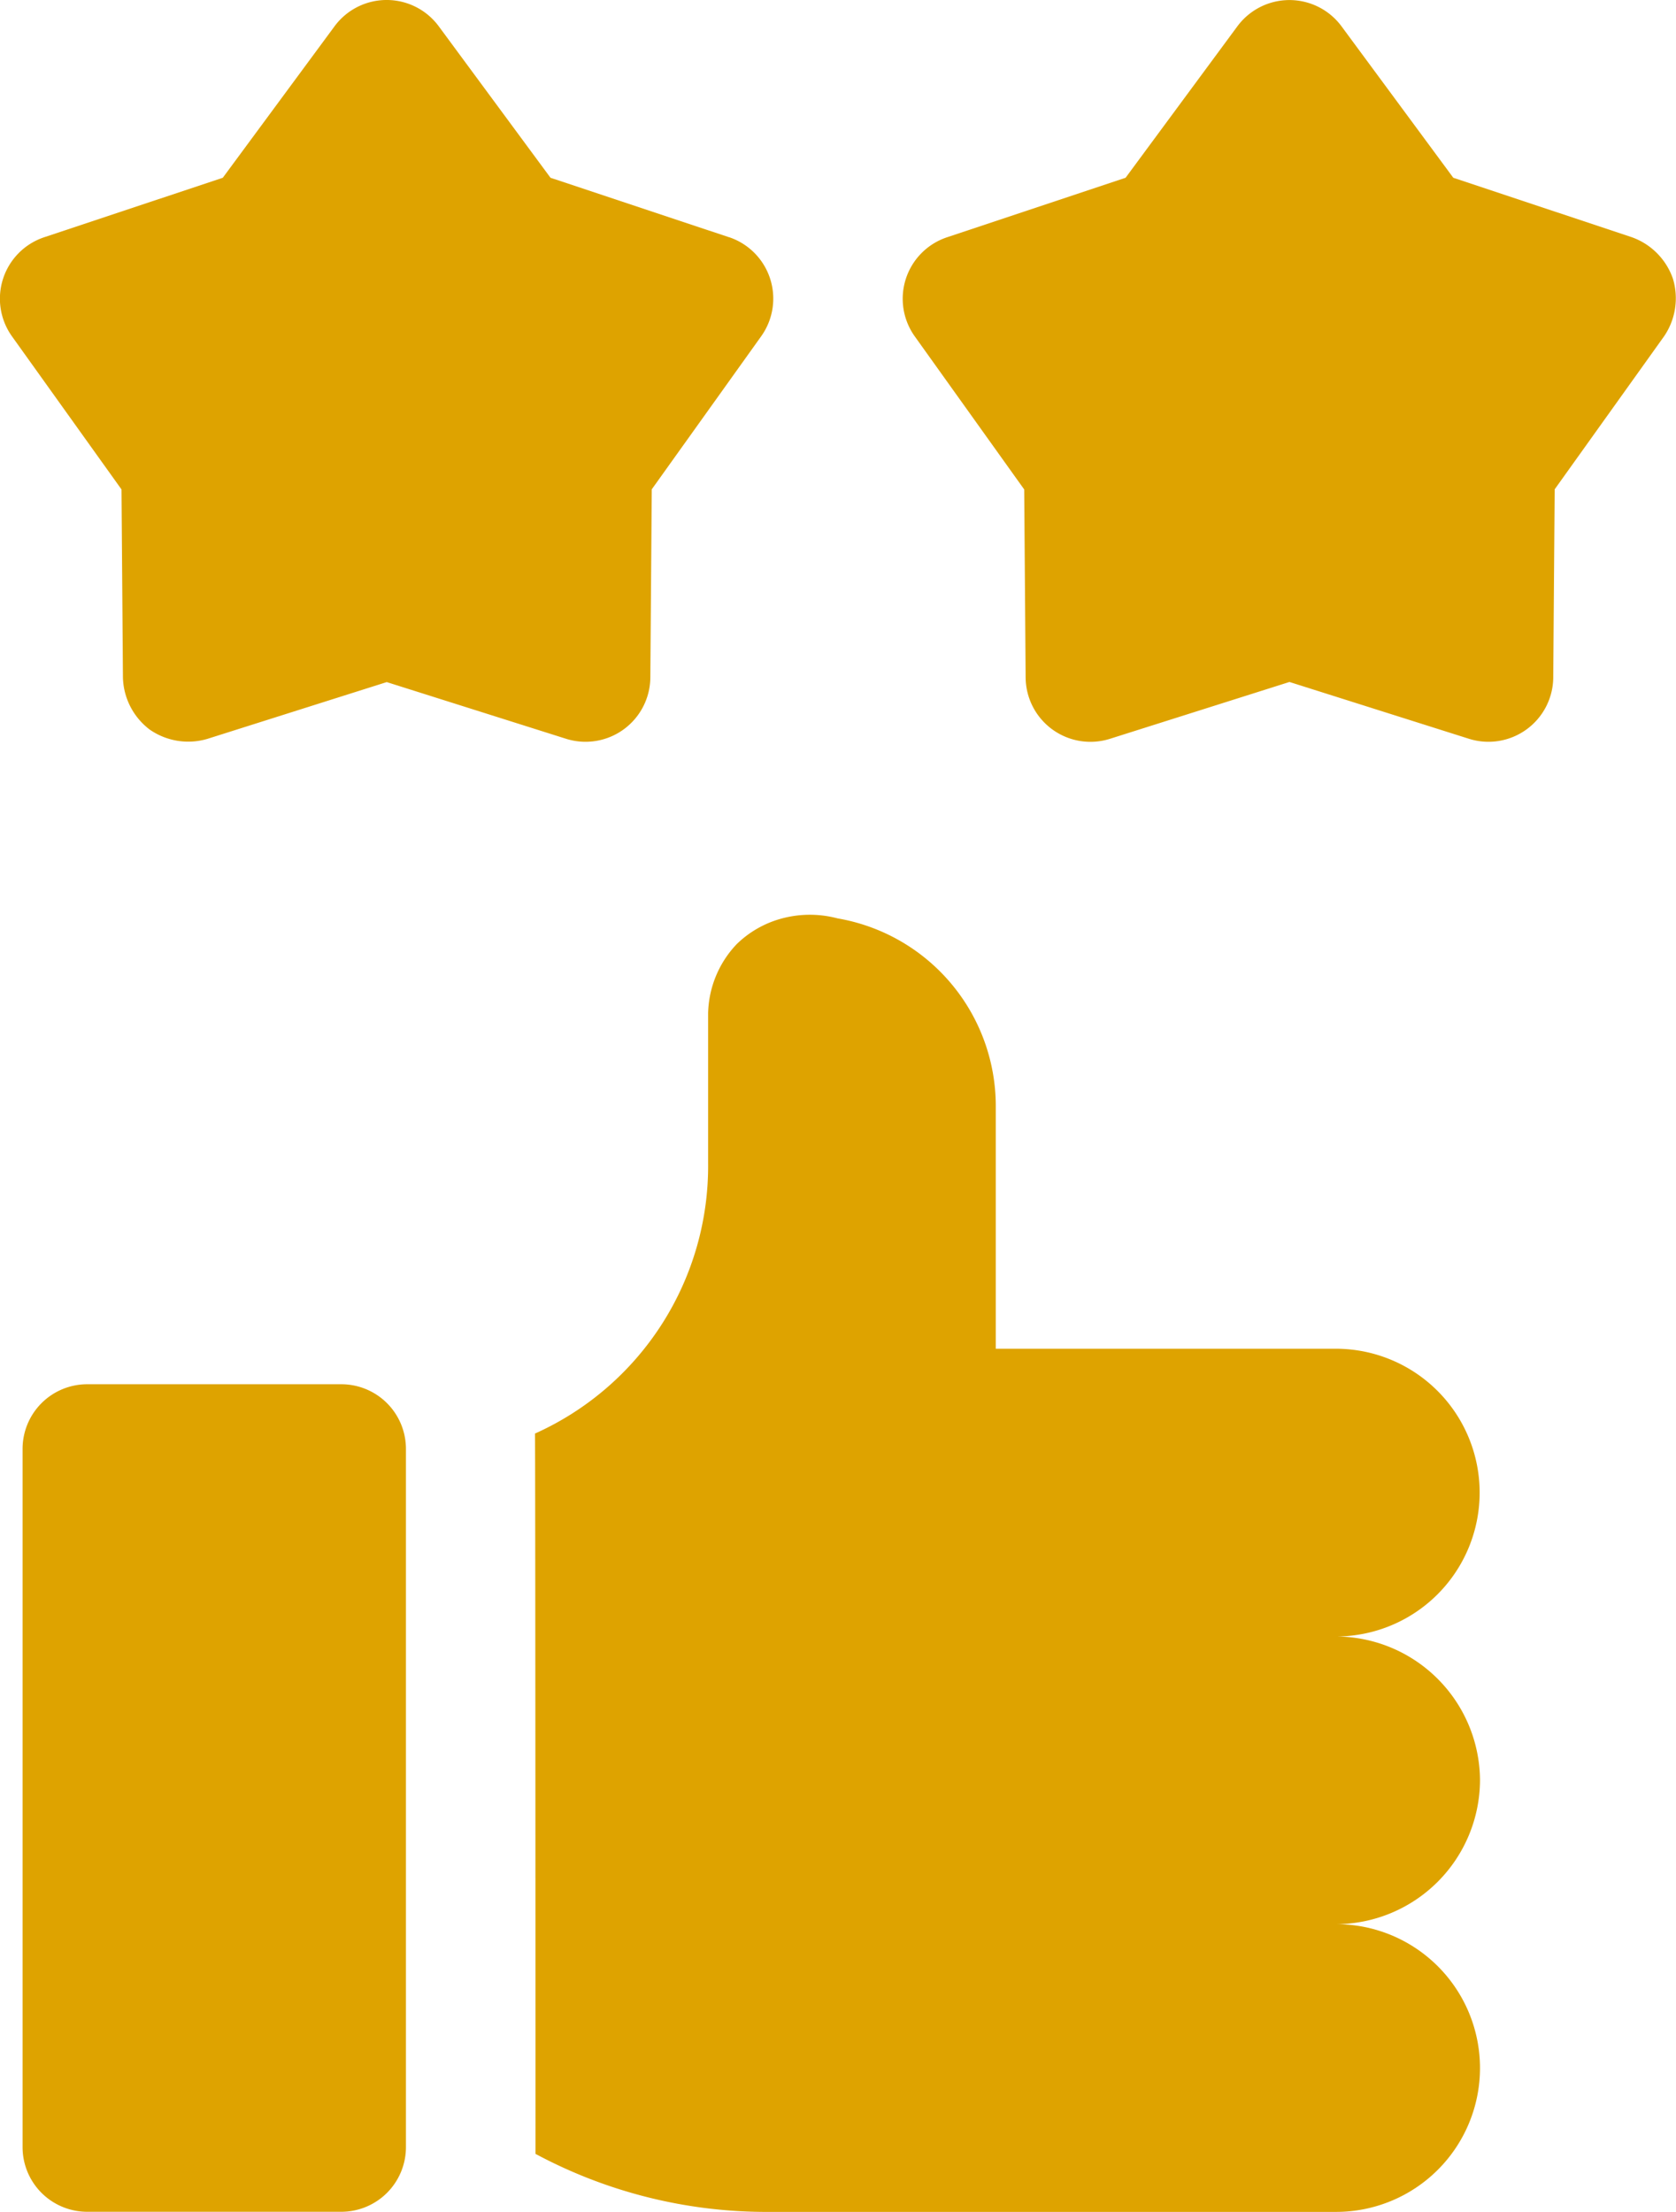 <svg id="Groupe_959" data-name="Groupe 959" xmlns="http://www.w3.org/2000/svg" xmlns:xlink="http://www.w3.org/1999/xlink" width="72.608" height="95.811" viewBox="0 0 72.608 95.811">
  <defs>
    <clipPath id="clip-path">
      <rect id="Rectangle_270" data-name="Rectangle 270" width="72.608" height="95.811" fill="#dea300"/>
    </clipPath>
  </defs>
  <g id="Groupe_958" data-name="Groupe 958" clip-path="url(#clip-path)">
    <path id="Tracé_1071" data-name="Tracé 1071" d="M31.581,10.275,23.849,7.7,19.008,1.139a2.806,2.806,0,0,0-4.515,0L9.652,7.7,1.919,10.275a2.806,2.806,0,0,0-1.4,4.294L5.264,21.2l.062,8.151A2.922,2.922,0,0,0,6.483,31.6a2.923,2.923,0,0,0,2.5.405l7.771-2.46L24.521,32a2.807,2.807,0,0,0,3.653-2.654l.062-8.151,4.741-6.63a2.806,2.806,0,0,0-1.4-4.294Z" transform="translate(0)" fill="#dea300"/>
    <path id="Tracé_1072" data-name="Tracé 1072" d="M242.437,12.07a2.922,2.922,0,0,0-1.781-1.795L232.923,7.7l-4.841-6.558a2.806,2.806,0,0,0-4.515,0L218.726,7.7l-7.733,2.577a2.806,2.806,0,0,0-1.4,4.294l4.741,6.63.062,8.151A2.807,2.807,0,0,0,218.054,32l7.771-2.46L233.6,32a2.807,2.807,0,0,0,3.653-2.654l.062-8.151,4.741-6.63A2.924,2.924,0,0,0,242.437,12.07Z" transform="translate(-169.963)" fill="#dea300"/>
    <path id="Tracé_1073" data-name="Tracé 1073" d="M164.817,249.307a6.262,6.262,0,0,0-6.231-6.231,6.232,6.232,0,1,0-.127-12.463h-14.62V220.1a8.249,8.249,0,0,0-6.854-8.129,4.674,4.674,0,0,0-2.6.058,4.444,4.444,0,0,0-1.772,1.06,4.49,4.49,0,0,0-1.236,2.98v6.491a12.7,12.7,0,0,1-7.5,11.726c.017.219.024,31.107.021,31.2A21.163,21.163,0,0,0,134.075,268h24.51a6.231,6.231,0,0,0,0-12.463A6.262,6.262,0,0,0,164.817,249.307Z" transform="translate(-100.7 -172.191)" fill="#dea300"/>
    <path id="Tracé_1074" data-name="Tracé 1074" d="M19.016,320.5H8.008a2.8,2.8,0,0,0-2.8,2.8v30.245a2.8,2.8,0,0,0,2.8,2.8H19.016a2.8,2.8,0,0,0,2.8-2.8V323.3A2.8,2.8,0,0,0,19.016,320.5Z" transform="translate(-4.23 -260.541)" fill="#dea300"/>
  </g>
</svg>
